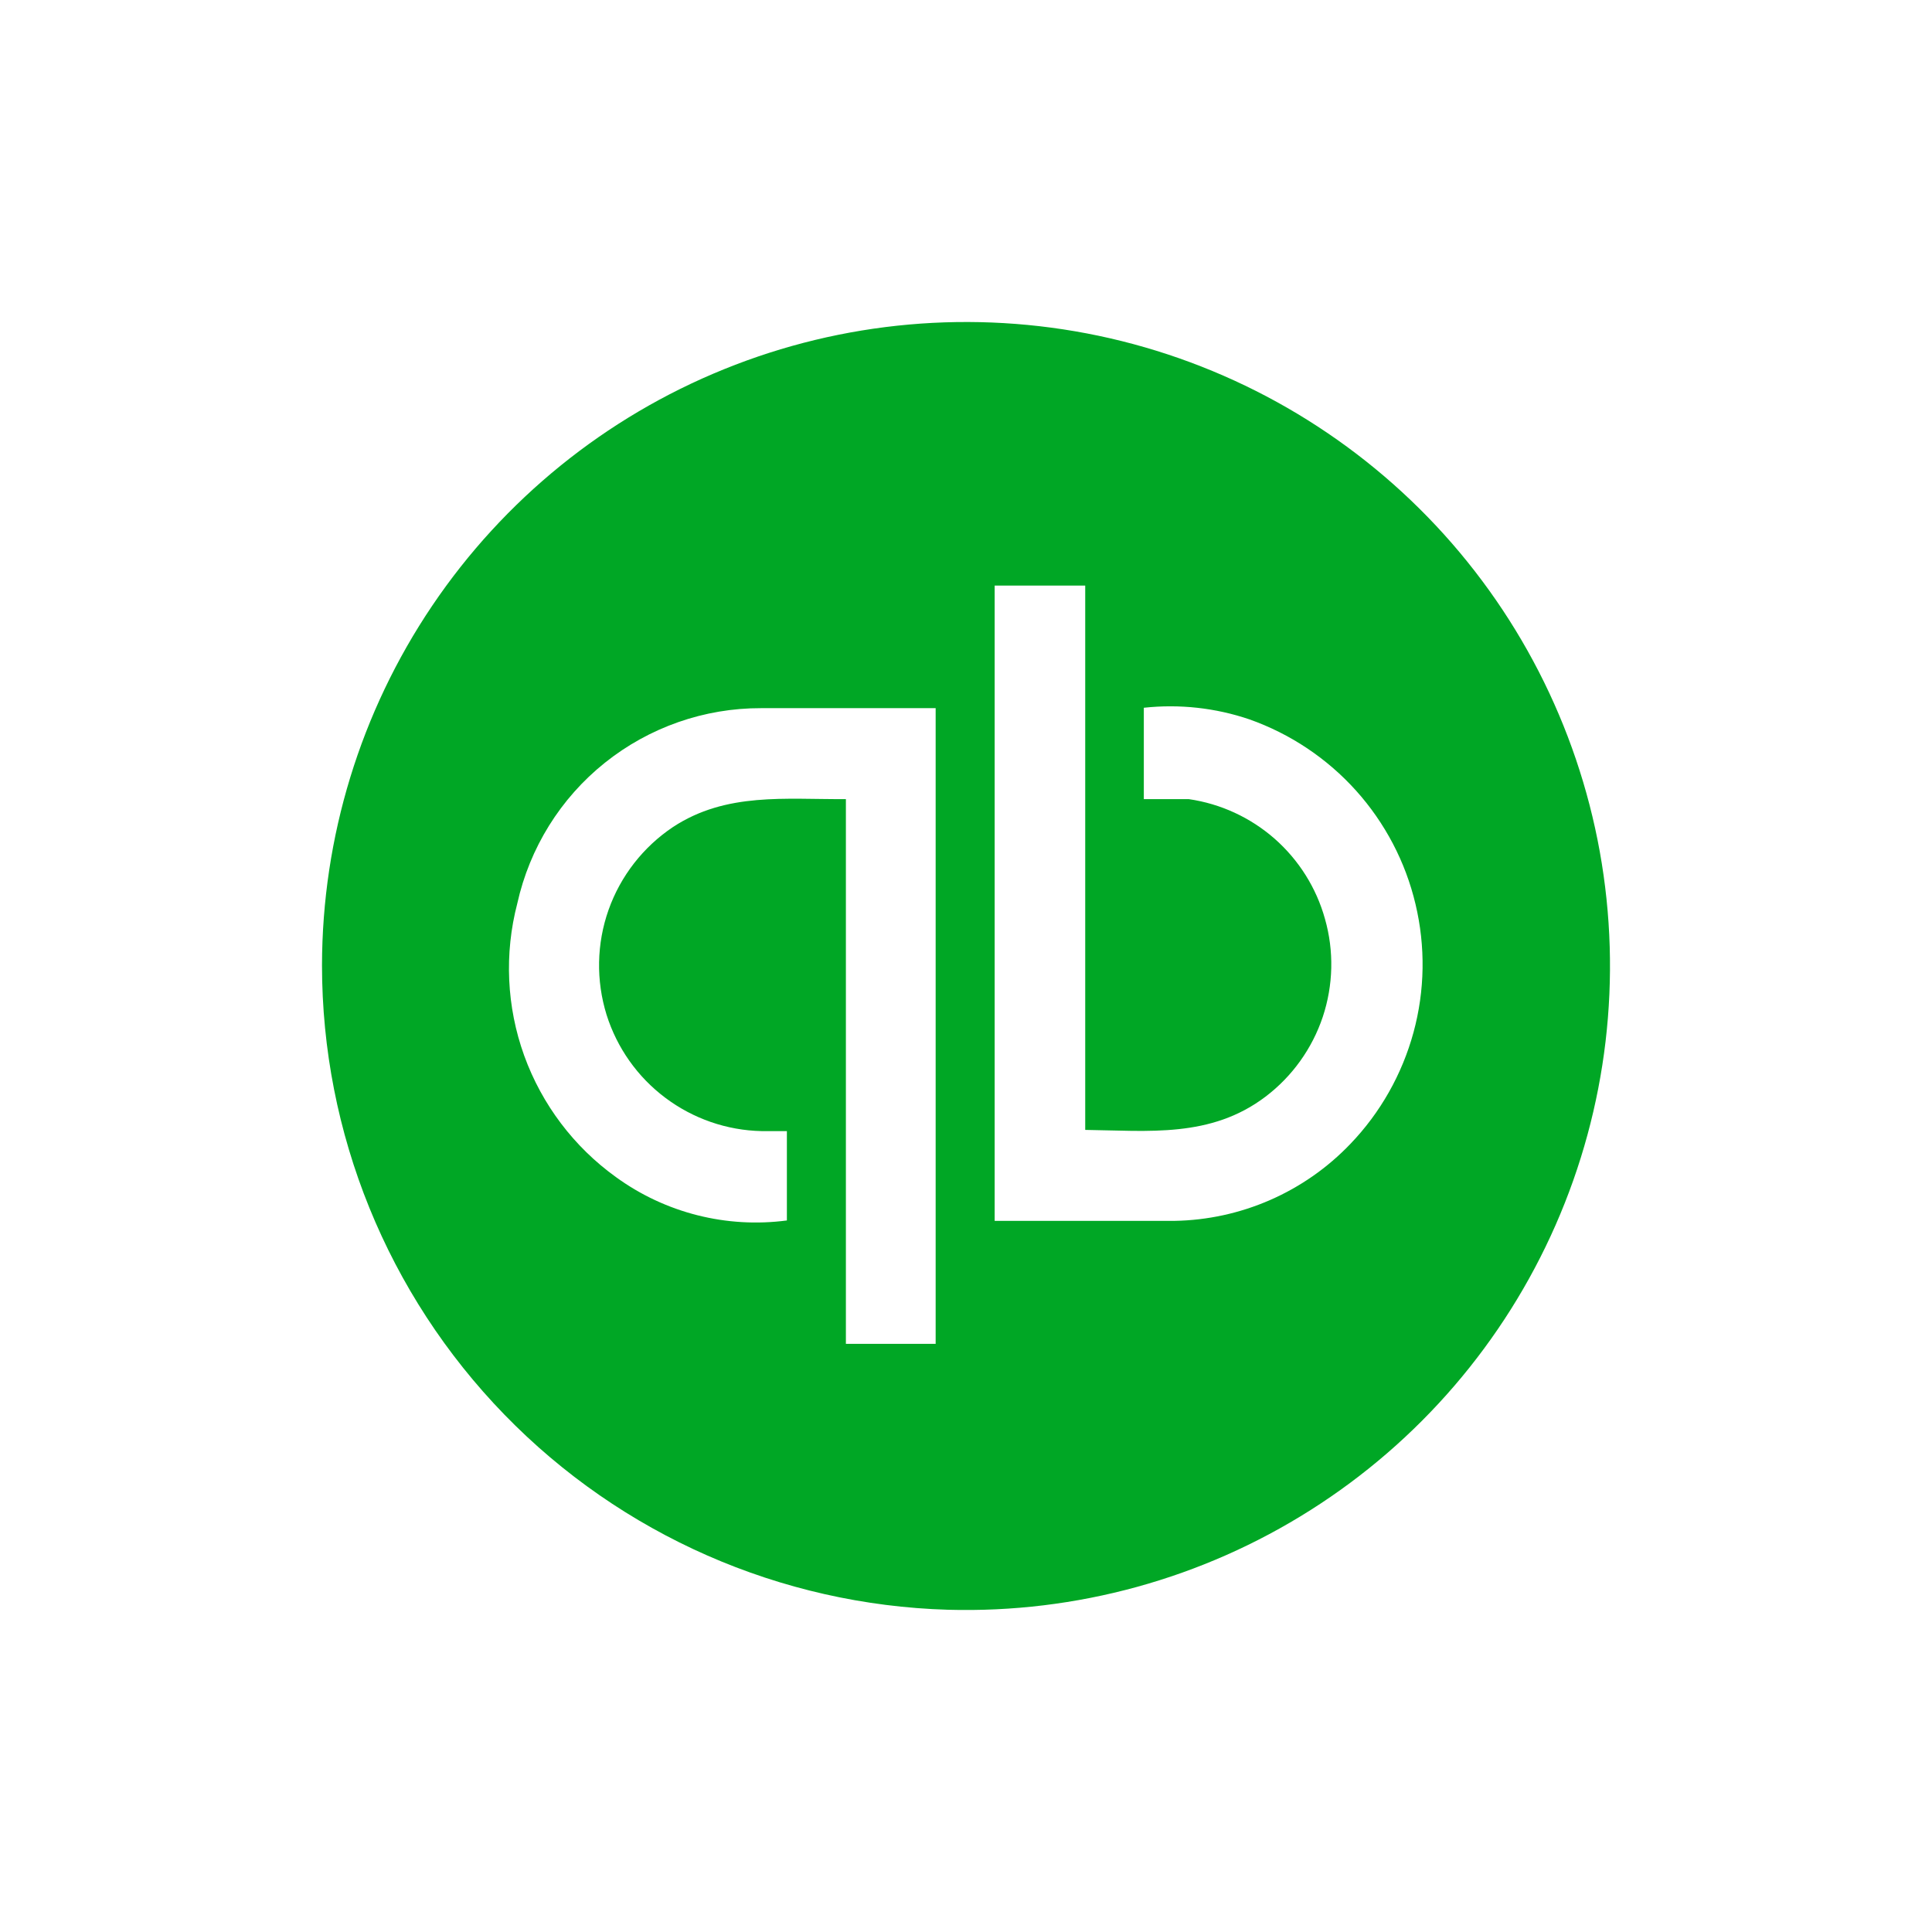 <svg width="24" height="24" viewBox="0 0 24 24" fill="none" xmlns="http://www.w3.org/2000/svg">
<path d="M4 11.992C4.002 10.4 4.478 8.846 5.368 7.526C6.258 6.207 7.521 5.183 8.996 4.586C10.47 3.988 12.09 3.844 13.647 4.171C15.205 4.499 16.629 5.284 17.738 6.425C18.847 7.566 19.59 9.013 19.873 10.579C20.155 12.145 19.965 13.759 19.325 15.216C18.685 16.674 17.625 17.907 16.281 18.758C14.937 19.61 13.369 20.041 11.778 19.997C9.695 19.936 7.717 19.067 6.265 17.572C4.813 16.077 4 14.076 4 11.992ZM12.356 15.166H12.449C13.166 15.166 13.879 15.166 14.591 15.166C15 15.159 15.403 15.071 15.778 14.907C16.153 14.743 16.491 14.507 16.774 14.211C17.148 13.822 17.417 13.345 17.559 12.825C17.701 12.304 17.709 11.757 17.584 11.232C17.46 10.707 17.205 10.222 16.845 9.821C16.484 9.42 16.029 9.116 15.52 8.936C15.099 8.793 14.651 8.744 14.209 8.792V9.927C14.405 9.927 14.591 9.927 14.767 9.927C15.162 9.984 15.533 10.155 15.834 10.419C16.134 10.683 16.352 11.029 16.459 11.414C16.573 11.813 16.563 12.238 16.432 12.632C16.3 13.026 16.052 13.372 15.721 13.623C15.04 14.139 14.266 14.046 13.481 14.036V7.274H12.356V15.166ZM9.775 14.051H9.461C9.029 14.042 8.611 13.897 8.266 13.638C7.92 13.379 7.665 13.018 7.535 12.606C7.403 12.18 7.411 11.723 7.56 11.302C7.709 10.882 7.99 10.521 8.361 10.273C9.022 9.839 9.755 9.932 10.508 9.927V16.694H11.623V8.797H9.455C8.75 8.795 8.064 9.035 7.513 9.476C6.962 9.917 6.579 10.534 6.426 11.223C6.263 11.847 6.293 12.507 6.512 13.114C6.732 13.721 7.13 14.248 7.654 14.624C8.266 15.068 9.026 15.26 9.775 15.161V14.051Z" fill="#00A725"/>
</svg>
